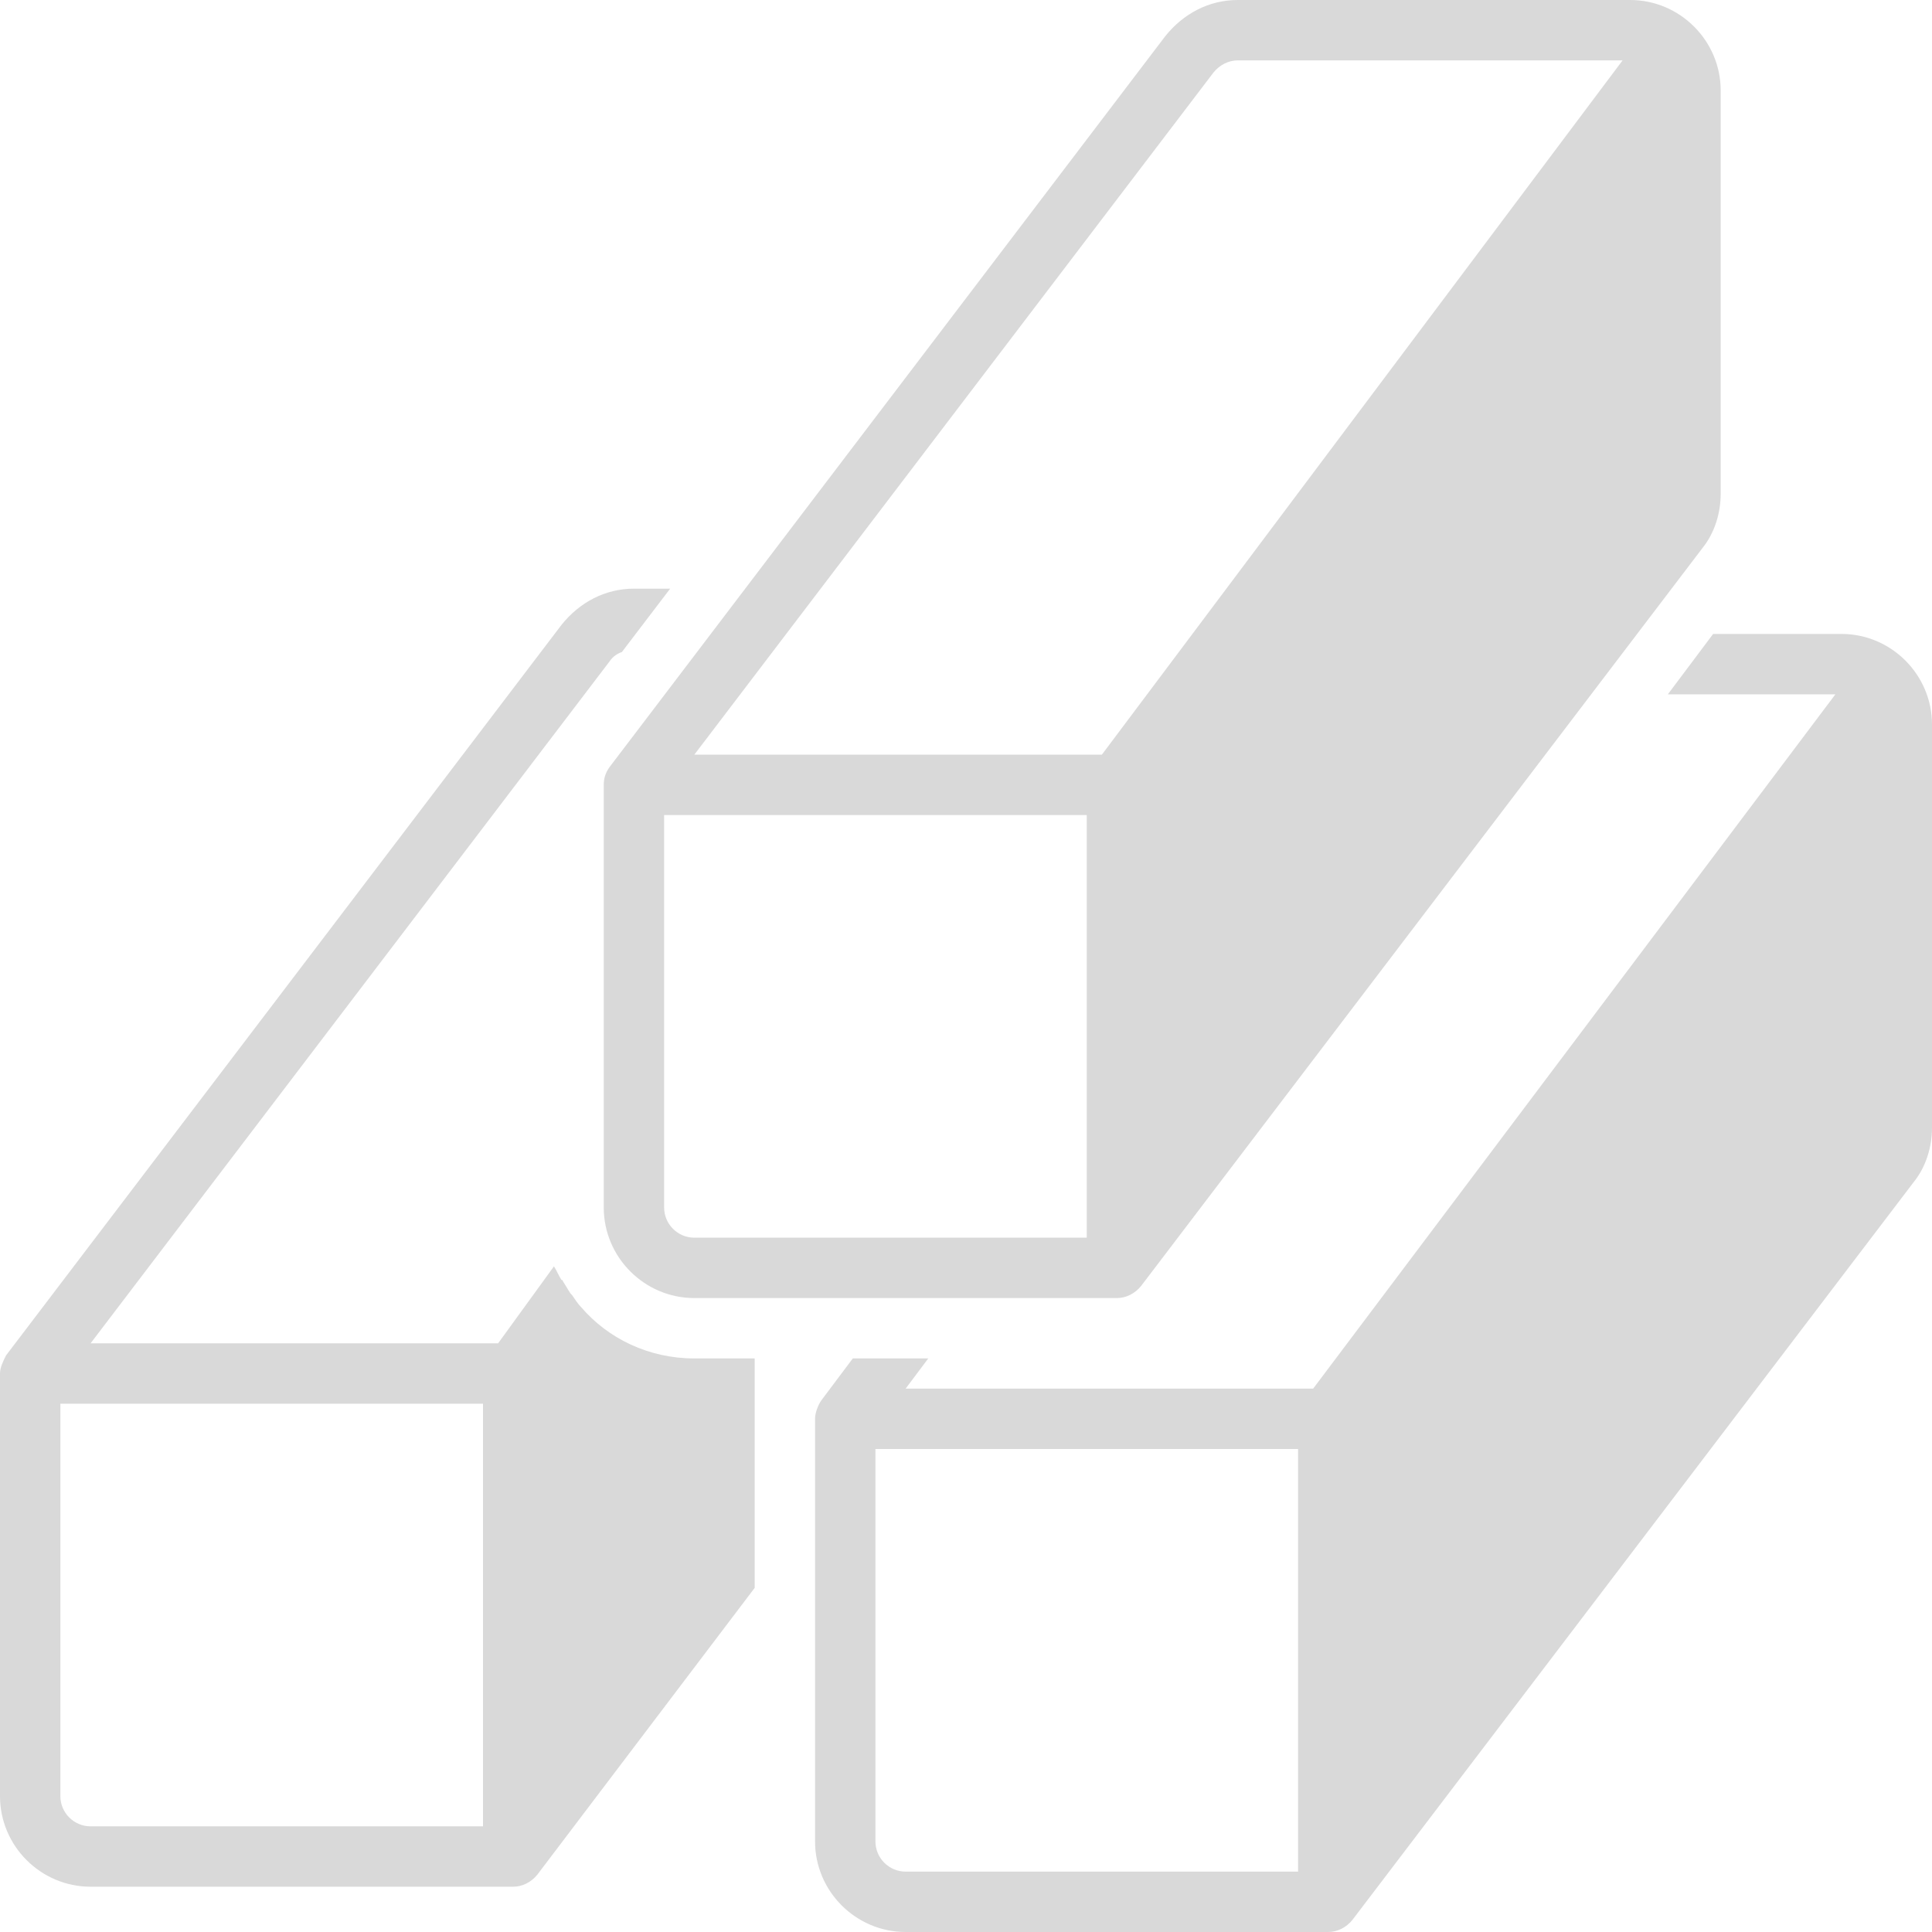 <?xml version="1.0" encoding="UTF-8" standalone="no"?><svg xmlns="http://www.w3.org/2000/svg" xmlns:xlink="http://www.w3.org/1999/xlink" fill="#d9d9d9" height="128" preserveAspectRatio="xMidYMid meet" version="1" viewBox="0.0 0.0 128.0 128.0" width="128" zoomAndPan="magnify"><g id="change1_1"><path d="M6,125h28c0.6,0,1.2-0.3,1.6-0.8l14.4-19V90h-4c-3,0-5.7-1.3-7.5-3.4c0,0,0,0,0,0c-0.2-0.2-0.4-0.5-0.6-0.8c0,0,0,0-0.1-0.1 c-0.2-0.3-0.3-0.5-0.5-0.8c0,0,0-0.1-0.1-0.1c-0.2-0.3-0.3-0.6-0.5-0.9L33,89H6l34.4-45.2c0.2-0.3,0.5-0.5,0.8-0.6l3.2-4.2H42 c-1.9,0-3.6,0.9-4.8,2.4L0.4,89.8c0,0,0,0,0,0C0.2,90.2,0,90.6,0,91v28C0,122.3,2.7,125,6,125z M4,93h28v28H6c-1.1,0-2-0.9-2-2V93z" fill="inherit"/></g><g id="change1_2"><path d="M40.4,50.8C40.1,51.2,40,51.6,40,52v28c0,3.3,2.7,6,6,6c0,0,28,0,28,0c0.6,0,1.2-0.3,1.6-0.8l37.2-48.9 c0.8-1,1.2-2.3,1.2-3.6V6c0-3.3-2.7-6-6-6H82c-1.9,0-3.6,0.9-4.8,2.4C77.2,2.4,40.4,50.8,40.4,50.8C40.4,50.8,40.4,50.8,40.4,50.8z M80.4,4.8C80.8,4.3,81.4,4,82,4h25.5L73,50H46L80.4,4.8z M44,54h28v28H46c-1.1,0-2-0.9-2-2V54z" fill="inherit"/></g><g id="change1_3"><path d="M122,42h-8.5l-3,4h11.1L87,92H60l1.5-2h-5c0,0-2.1,2.8-2.1,2.8C54.2,93.1,54,93.6,54,94v28c0,3.3,2.7,6,6,6h28 c0.6,0,1.2-0.3,1.6-0.8l37.2-48.9c0.8-1,1.2-2.3,1.2-3.6V48C128,44.7,125.3,42,122,42z M86,124H60c-1.1,0-2-0.9-2-2V96h28V124z" fill="inherit"/></g></svg>